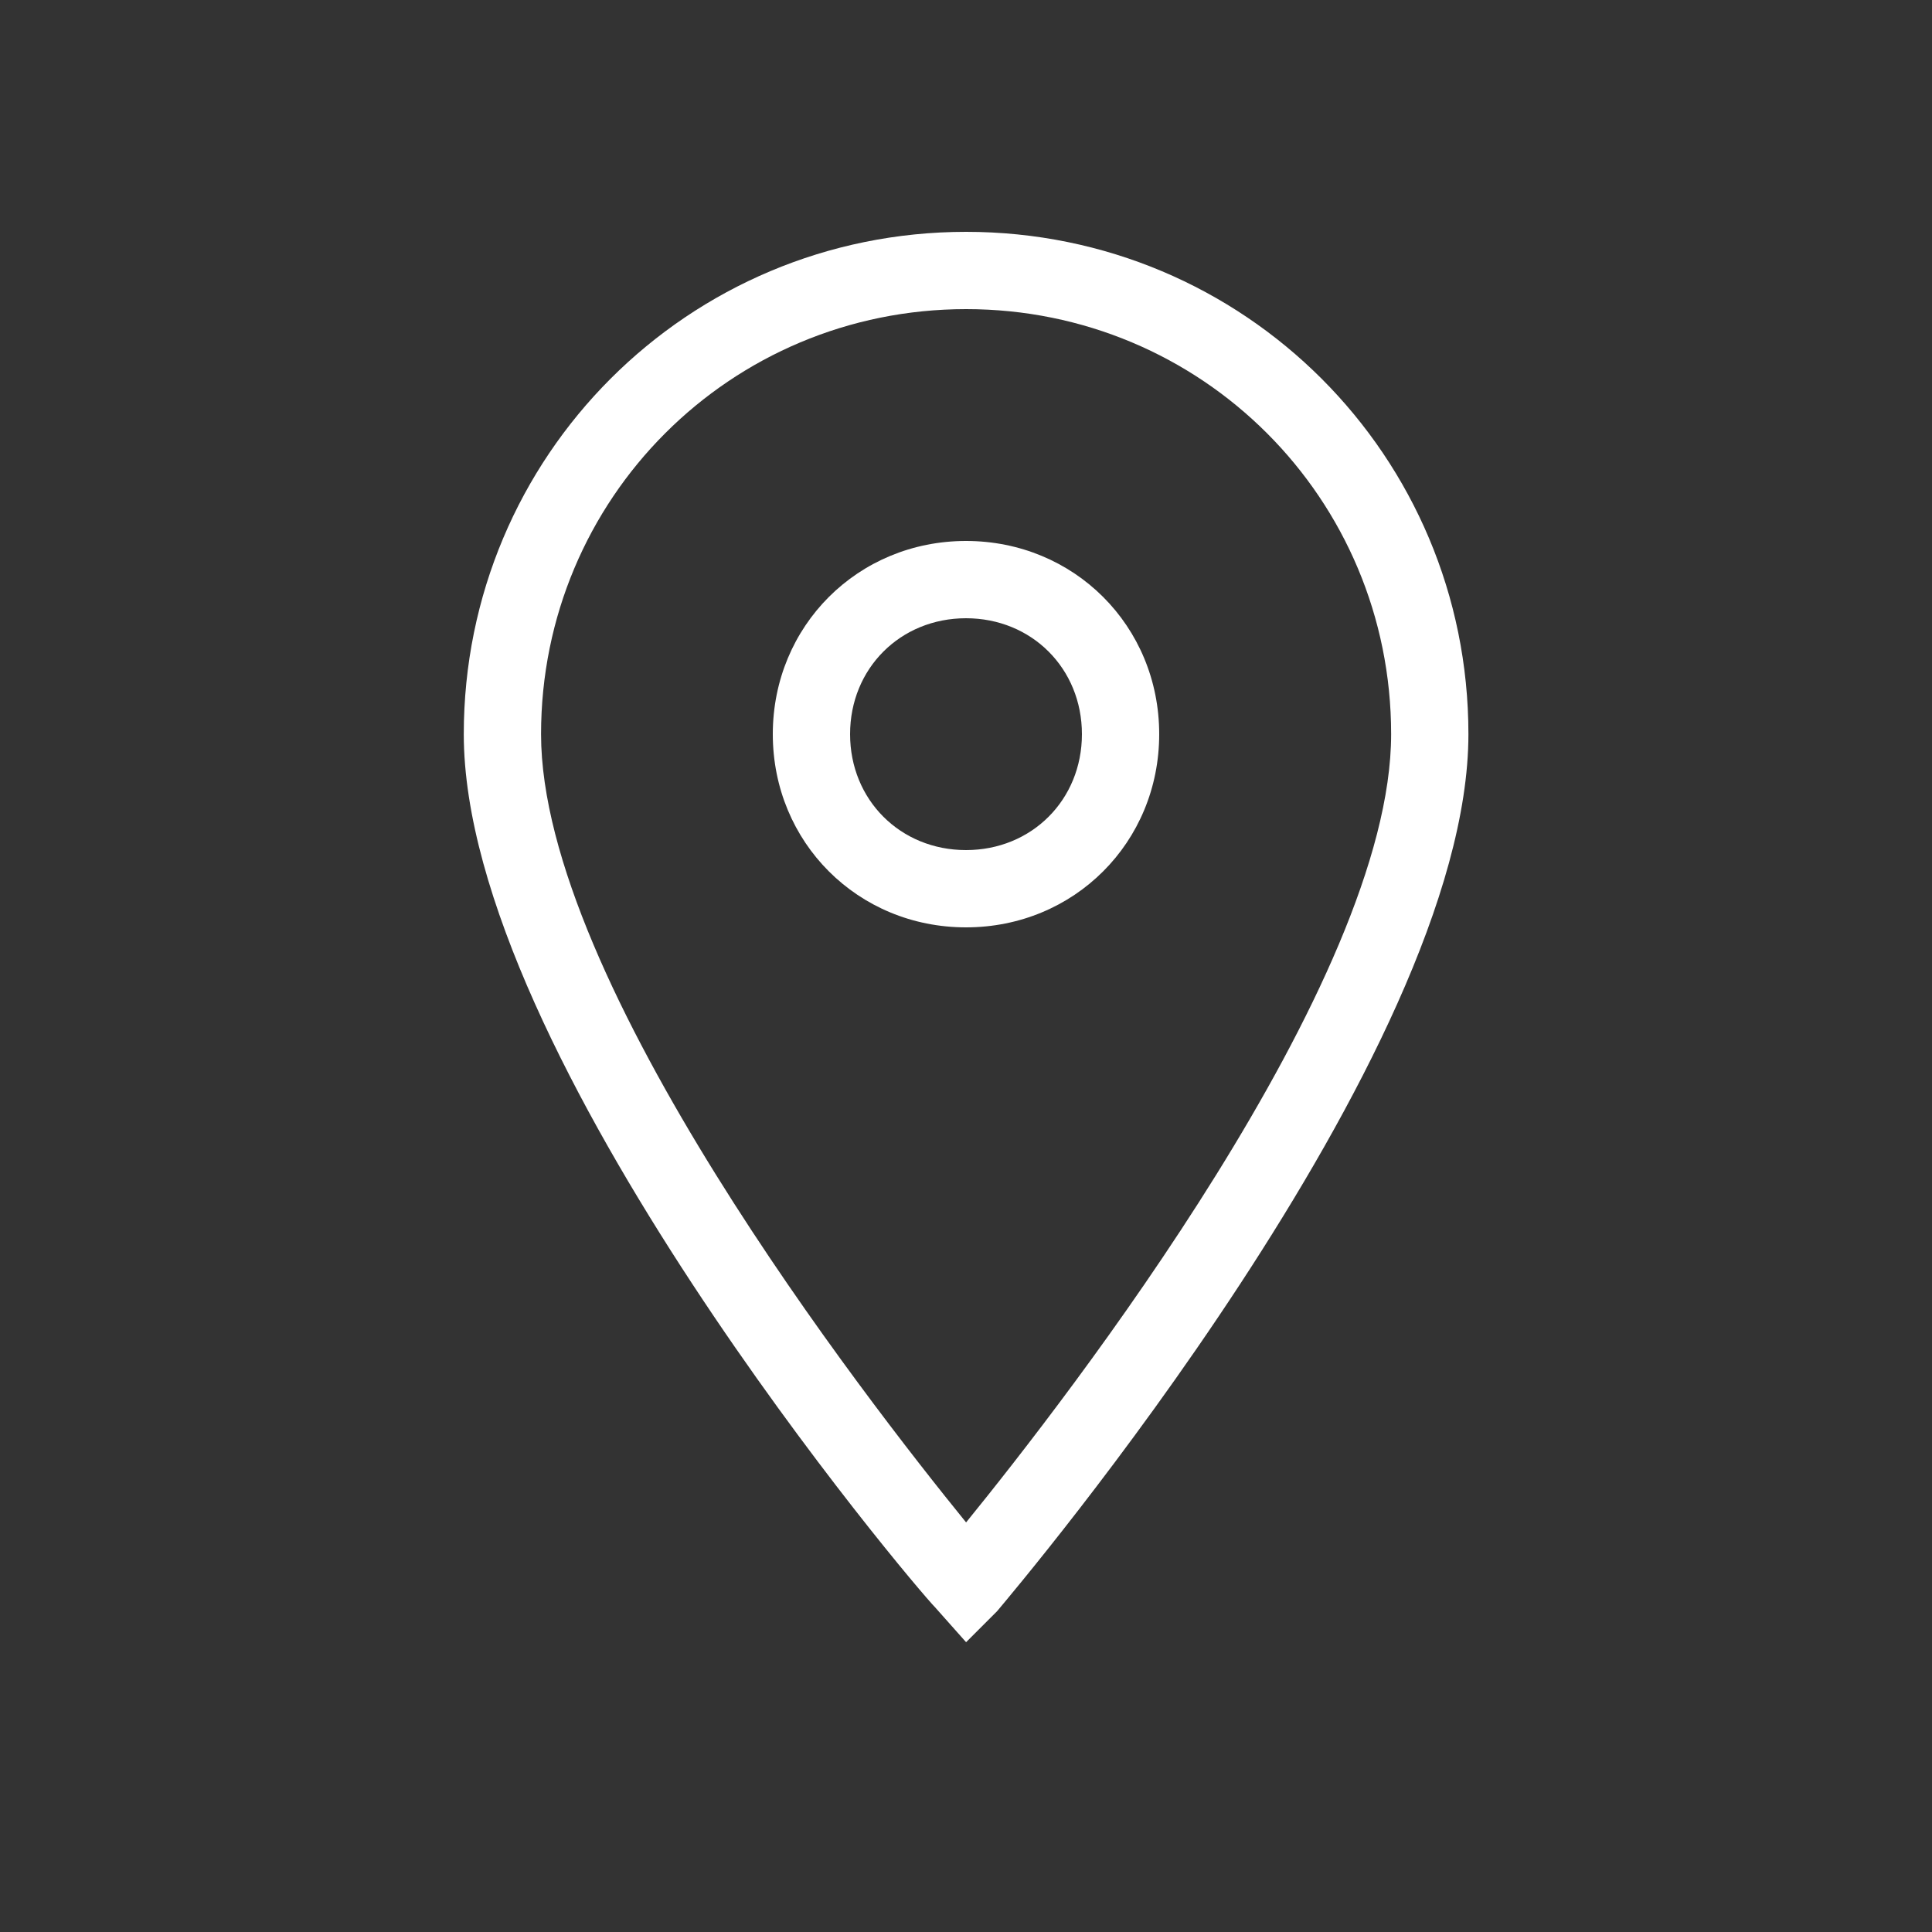 <?xml version="1.0" encoding="UTF-8"?> <svg xmlns="http://www.w3.org/2000/svg" width="20" height="20" viewBox="0 0 20 20" fill="none"><rect x="0" y="0" width="20" height="20" fill="#333333" stroke="none"/><path d="M10.001 17L9.681 16.64C9.481 16.44 4.801 10.92 4.801 7.6C4.801 4.72 7.121 2.4 10.001 2.4C12.881 2.4 15.201 4.72 15.201 7.6C15.201 10.92 10.521 16.44 10.321 16.68L10.001 17ZM10.001 3.2C7.561 3.2 5.601 5.16 5.601 7.6C5.601 10.16 8.961 14.48 10.001 15.76C11.041 14.48 14.401 10.16 14.401 7.6C14.401 5.16 12.441 3.2 10.001 3.2Z" fill="white"></path><path d="M10 9.6C8.88 9.6 8 8.72 8 7.6C8 6.48 8.88 5.6 10 5.6C11.12 5.6 12 6.48 12 7.6C12 8.72 11.12 9.6 10 9.6ZM10 6.4C9.32 6.4 8.8 6.92 8.8 7.6C8.8 8.28 9.32 8.8 10 8.8C10.68 8.8 11.2 8.28 11.2 7.6C11.2 6.92 10.68 6.4 10 6.4Z" fill="white"></path></svg> 